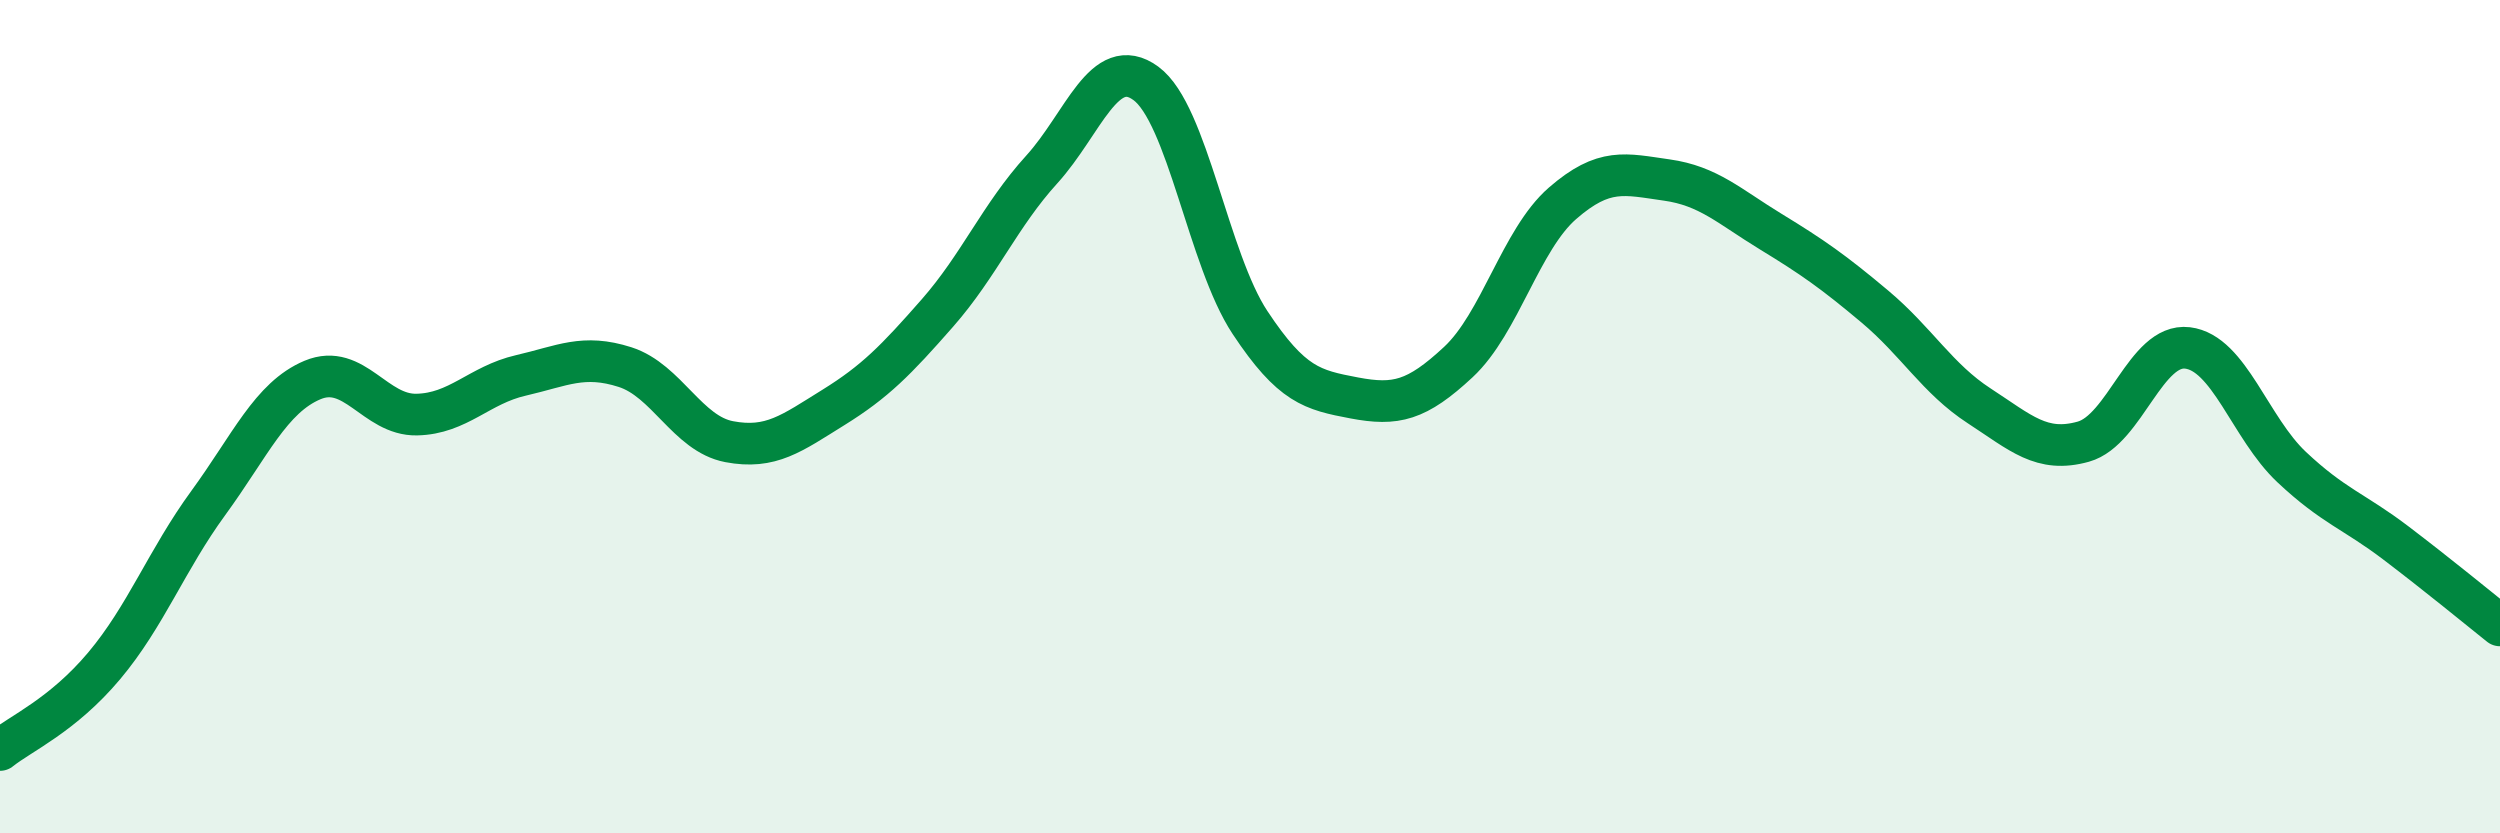 
    <svg width="60" height="20" viewBox="0 0 60 20" xmlns="http://www.w3.org/2000/svg">
      <path
        d="M 0,18 C 0.5,17.6 1.5,17.17 2.5,15.98 C 3.5,14.79 4,13.44 5,12.07 C 6,10.7 6.5,9.54 7.5,9.12 C 8.5,8.7 9,9.97 10,9.95 C 11,9.93 11.5,9.24 12.5,9.01 C 13.5,8.78 14,8.49 15,8.81 C 16,9.13 16.5,10.41 17.5,10.6 C 18.5,10.79 19,10.4 20,9.78 C 21,9.16 21.5,8.65 22.5,7.51 C 23.5,6.37 24,5.17 25,4.07 C 26,2.97 26.5,1.27 27.5,2 C 28.5,2.73 29,6.23 30,7.74 C 31,9.25 31.5,9.36 32.5,9.55 C 33.5,9.74 34,9.62 35,8.69 C 36,7.76 36.5,5.75 37.5,4.88 C 38.5,4.01 39,4.18 40,4.32 C 41,4.46 41.5,4.95 42.5,5.56 C 43.5,6.17 44,6.52 45,7.36 C 46,8.2 46.5,9.09 47.5,9.74 C 48.5,10.39 49,10.88 50,10.6 C 51,10.32 51.5,8.23 52.5,8.35 C 53.5,8.47 54,10.27 55,11.21 C 56,12.15 56.5,12.27 57.5,13.03 C 58.5,13.79 59.5,14.61 60,15.01L60 20L0 20Z"
        fill="#008740"
        opacity="0.1"
        stroke-linecap="round"
        stroke-linejoin="round"
      />
      <path
        d="M 0,18 C 0.5,17.6 1.5,17.17 2.5,15.98 C 3.5,14.79 4,13.44 5,12.07 C 6,10.7 6.5,9.54 7.5,9.12 C 8.5,8.7 9,9.97 10,9.95 C 11,9.93 11.5,9.24 12.5,9.01 C 13.5,8.78 14,8.49 15,8.81 C 16,9.13 16.5,10.41 17.5,10.6 C 18.5,10.79 19,10.4 20,9.78 C 21,9.16 21.5,8.65 22.5,7.51 C 23.5,6.37 24,5.17 25,4.07 C 26,2.97 26.5,1.27 27.5,2 C 28.5,2.73 29,6.23 30,7.74 C 31,9.25 31.5,9.36 32.5,9.55 C 33.5,9.74 34,9.62 35,8.69 C 36,7.76 36.5,5.75 37.5,4.88 C 38.5,4.01 39,4.18 40,4.32 C 41,4.46 41.5,4.95 42.5,5.56 C 43.5,6.17 44,6.52 45,7.36 C 46,8.2 46.5,9.09 47.5,9.74 C 48.5,10.39 49,10.88 50,10.6 C 51,10.32 51.5,8.23 52.5,8.35 C 53.5,8.47 54,10.27 55,11.21 C 56,12.15 56.5,12.27 57.5,13.03 C 58.5,13.79 59.5,14.61 60,15.01"
        stroke="#008740"
        stroke-width="1"
        fill="none"
        stroke-linecap="round"
        stroke-linejoin="round"
      />
    </svg>
  